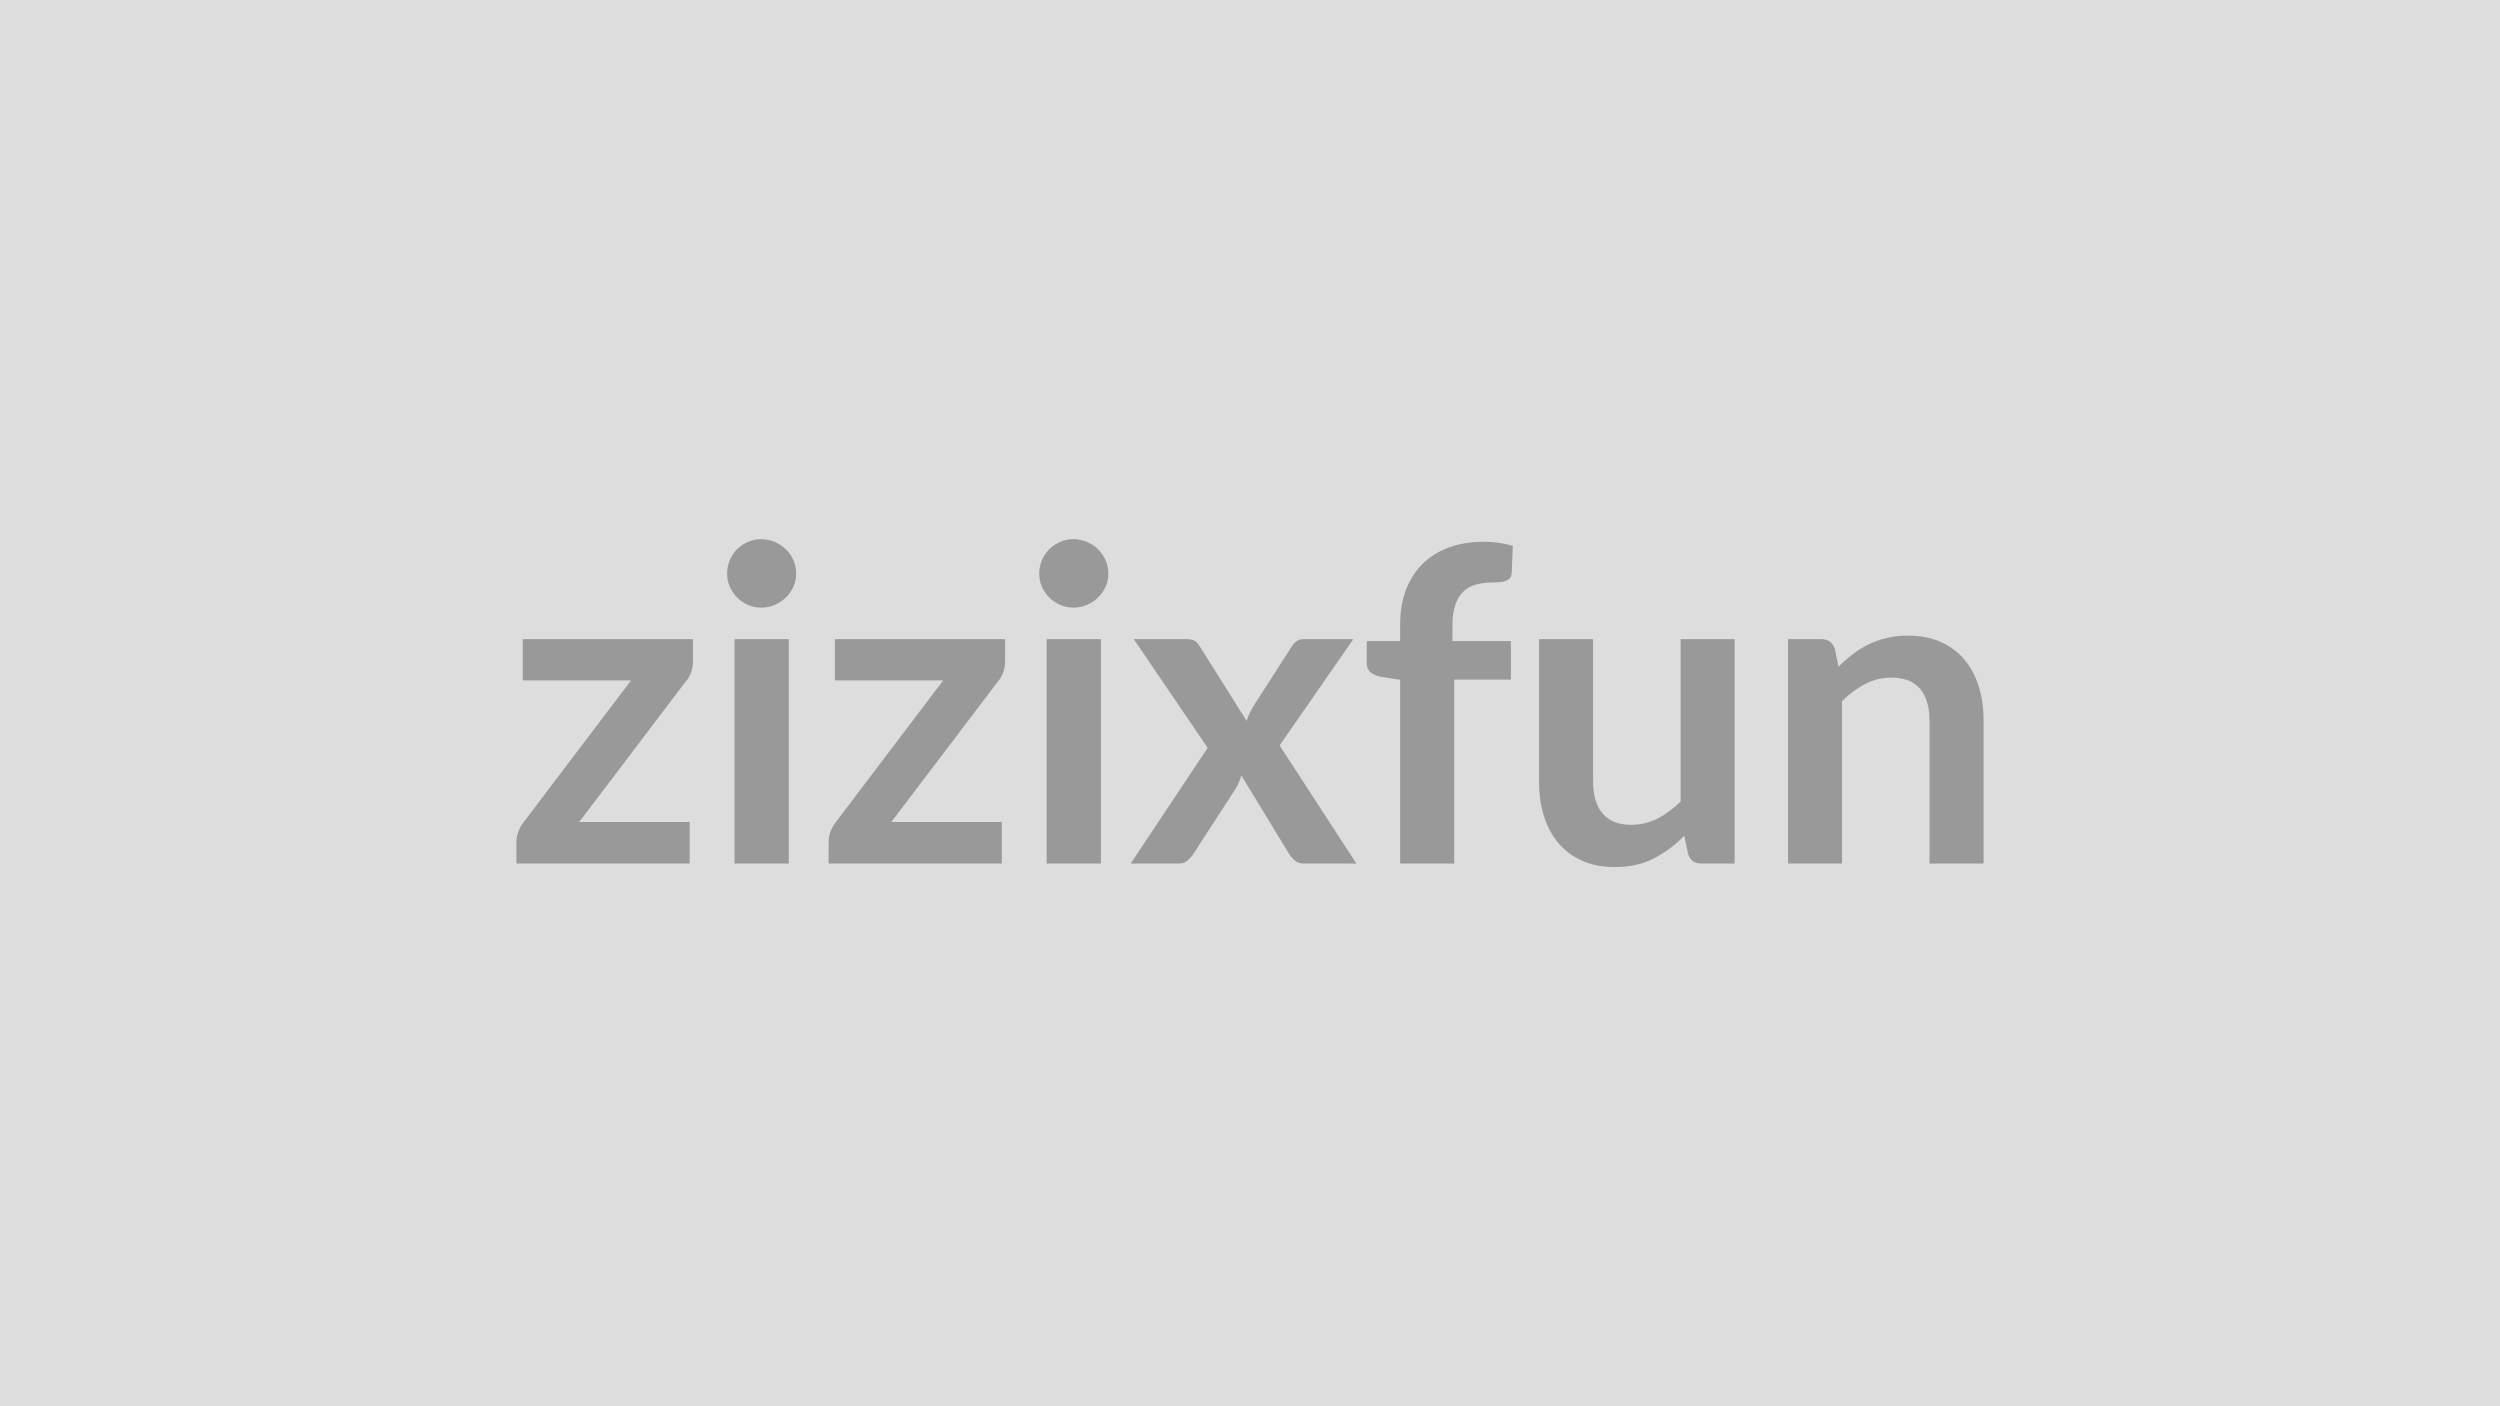 <svg xmlns="http://www.w3.org/2000/svg" width="320" height="180" viewBox="0 0 320 180"><rect width="100%" height="100%" fill="#DDDDDD"/><path fill="#999999" d="M88.7 81.805v2.86q0 .73-.25 1.43-.26.7-.68 1.14l-13.63 17.98h14.14v5.32H66.1v-2.88q0-.48.23-1.14.22-.66.67-1.24l13.77-18.18H66.91v-5.29zm5.32 0h6.94v28.73h-6.94zm7.89-8.37q0 .9-.36 1.68t-.97 1.37q-.6.59-1.41.94t-1.74.35q-.89 0-1.69-.35t-1.39-.94q-.58-.59-.93-1.37t-.35-1.68q0-.92.35-1.74.35-.81.93-1.4.59-.58 1.39-.93t1.69-.35q.93 0 1.74.35t1.41.93q.61.59.97 1.4.36.82.36 1.74m26.74 8.37v2.86q0 .73-.25 1.43t-.67 1.14l-13.64 17.98h14.14v5.32h-22.17v-2.88q0-.48.22-1.14.23-.66.67-1.24l13.78-18.18h-13.86v-5.29zm5.32 0h6.95v28.73h-6.95zm7.9-8.37q0 .9-.36 1.68-.37.78-.97 1.37t-1.41.94q-.82.35-1.74.35-.9 0-1.69-.35-.8-.35-1.39-.94t-.94-1.37-.35-1.68q0-.92.35-1.74.35-.81.94-1.4.59-.58 1.39-.93.79-.35 1.69-.35.92 0 1.74.35.81.35 1.41.93.6.59.97 1.4.36.82.36 1.74m21.92 21.98 9.83 15.12h-6.66q-.76 0-1.22-.39t-.77-.9l-6.08-9.99q-.14.47-.32.89t-.4.79l-5.38 8.31q-.31.48-.76.88-.44.41-1.12.41h-6.18l9.85-14.81-9.46-13.92h6.66q.76 0 1.12.21.37.21.65.69l6.02 9.57q.3-.95.86-1.87l4.85-7.56q.61-1.04 1.59-1.04h6.36zm22.35 15.12h-6.92v-23.52l-2.49-.39q-.81-.17-1.3-.58-.49-.4-.49-1.16v-2.83h4.28v-2.12q0-2.47.74-4.43.75-1.96 2.13-3.33 1.39-1.37 3.38-2.1 1.98-.73 4.48-.73 1.98 0 3.69.53l-.14 3.48q-.03.39-.22.63-.2.23-.52.36t-.74.17-.9.04q-1.23 0-2.2.27-.96.26-1.63.92-.68.66-1.03 1.74-.35 1.07-.35 2.67v1.9h7.48v4.93h-7.25zm28.98-28.73h6.91v28.73h-4.22q-1.38 0-1.74-1.26l-.48-2.3q-1.76 1.8-3.89 2.9-2.13 1.11-5.01 1.11-2.35 0-4.16-.8-1.8-.8-3.04-2.25-1.23-1.46-1.86-3.46t-.63-4.41v-18.26h6.92v18.26q0 2.63 1.22 4.07 1.21 1.44 3.65 1.44 1.79 0 3.36-.79 1.57-.8 2.97-2.2zm19.74 1.26.47 2.27q.87-.87 1.84-1.61.96-.74 2.04-1.26t2.31-.81q1.23-.3 2.69-.3 2.35 0 4.17.8t3.04 2.24 1.85 3.45q.63 2 .63 4.41v18.28h-6.92v-18.28q0-2.64-1.2-4.08-1.21-1.44-3.67-1.44-1.79 0-3.36.81t-2.97 2.21v20.78h-6.91v-28.73h4.22q1.35 0 1.77 1.26"/></svg>